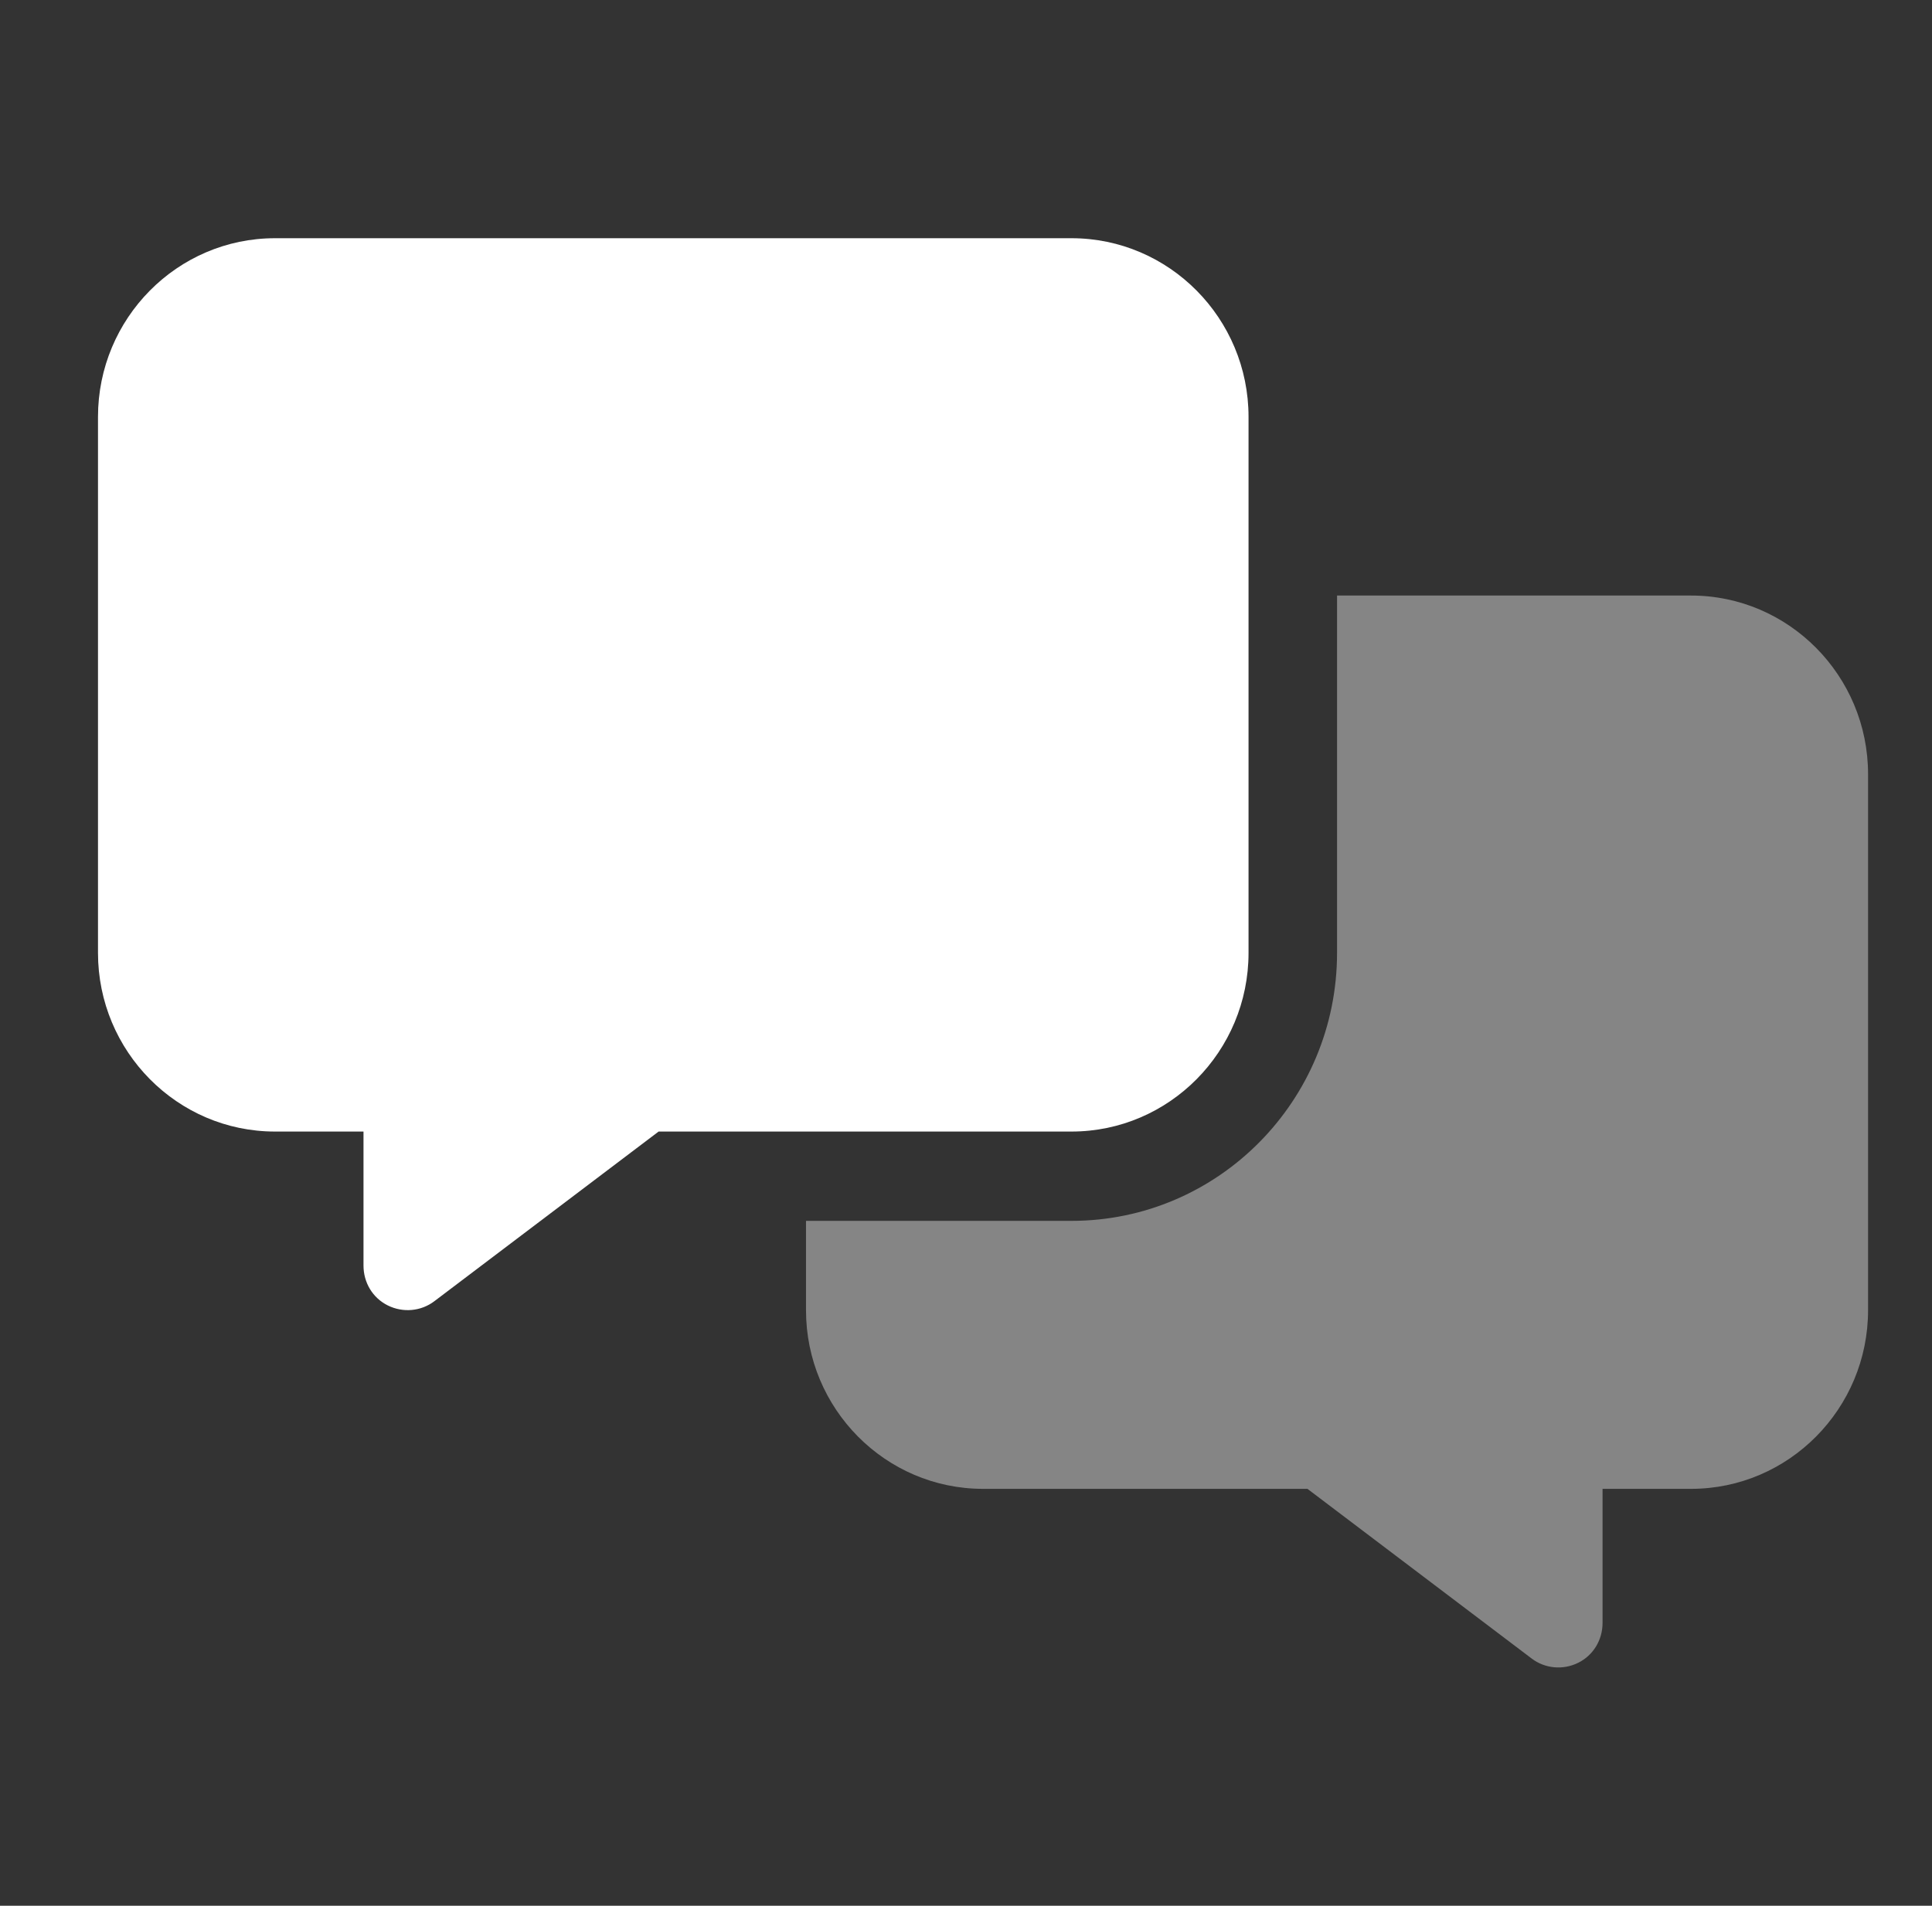 <svg width="75" height="74" viewBox="0 0 75 74" fill="none" xmlns="http://www.w3.org/2000/svg">
<rect x="0" y="0" width="75" height="74" fill="#333333" stroke="none"/>
<g clip-path="url(#clip0_17992_41)">
<g clip-path="url(#clip1_17992_41)">
<path opacity="0.4" d="M31.289 47.406V50.875C31.289 54.702 34.371 57.812 38.161 57.812H50.755L59.462 64.403C59.977 64.793 60.675 64.858 61.266 64.566C61.856 64.273 62.211 63.677 62.211 63.016V57.812H65.646C69.436 57.812 72.518 54.702 72.518 50.875V30.062C72.518 26.236 69.436 23.125 65.646 23.125H51.904V37C51.904 42.745 47.287 47.406 41.596 47.406H31.289Z" fill="white"/>
<path d="M3.804 16.188C3.804 12.361 6.885 9.25 10.675 9.25H41.596C45.386 9.25 48.468 12.361 48.468 16.188V37C48.468 40.827 45.386 43.938 41.596 43.938H25.567L16.859 50.528C16.344 50.918 15.646 50.983 15.056 50.691C14.465 50.398 14.111 49.802 14.111 49.141V43.938H10.675C6.885 43.938 3.804 40.827 3.804 37V16.188Z" fill="white"/>
</g>
</g>
<defs>
<clipPath id="clip0_17992_41">
<rect width="68.714" height="62.107" fill="white" transform="translate(3.804 6.607)"/>
</clipPath>
<clipPath id="clip1_17992_41">
<rect width="68.714" height="55.5" fill="white" transform="translate(3.804 9.25)"/>
</clipPath>
</defs>
</svg>
